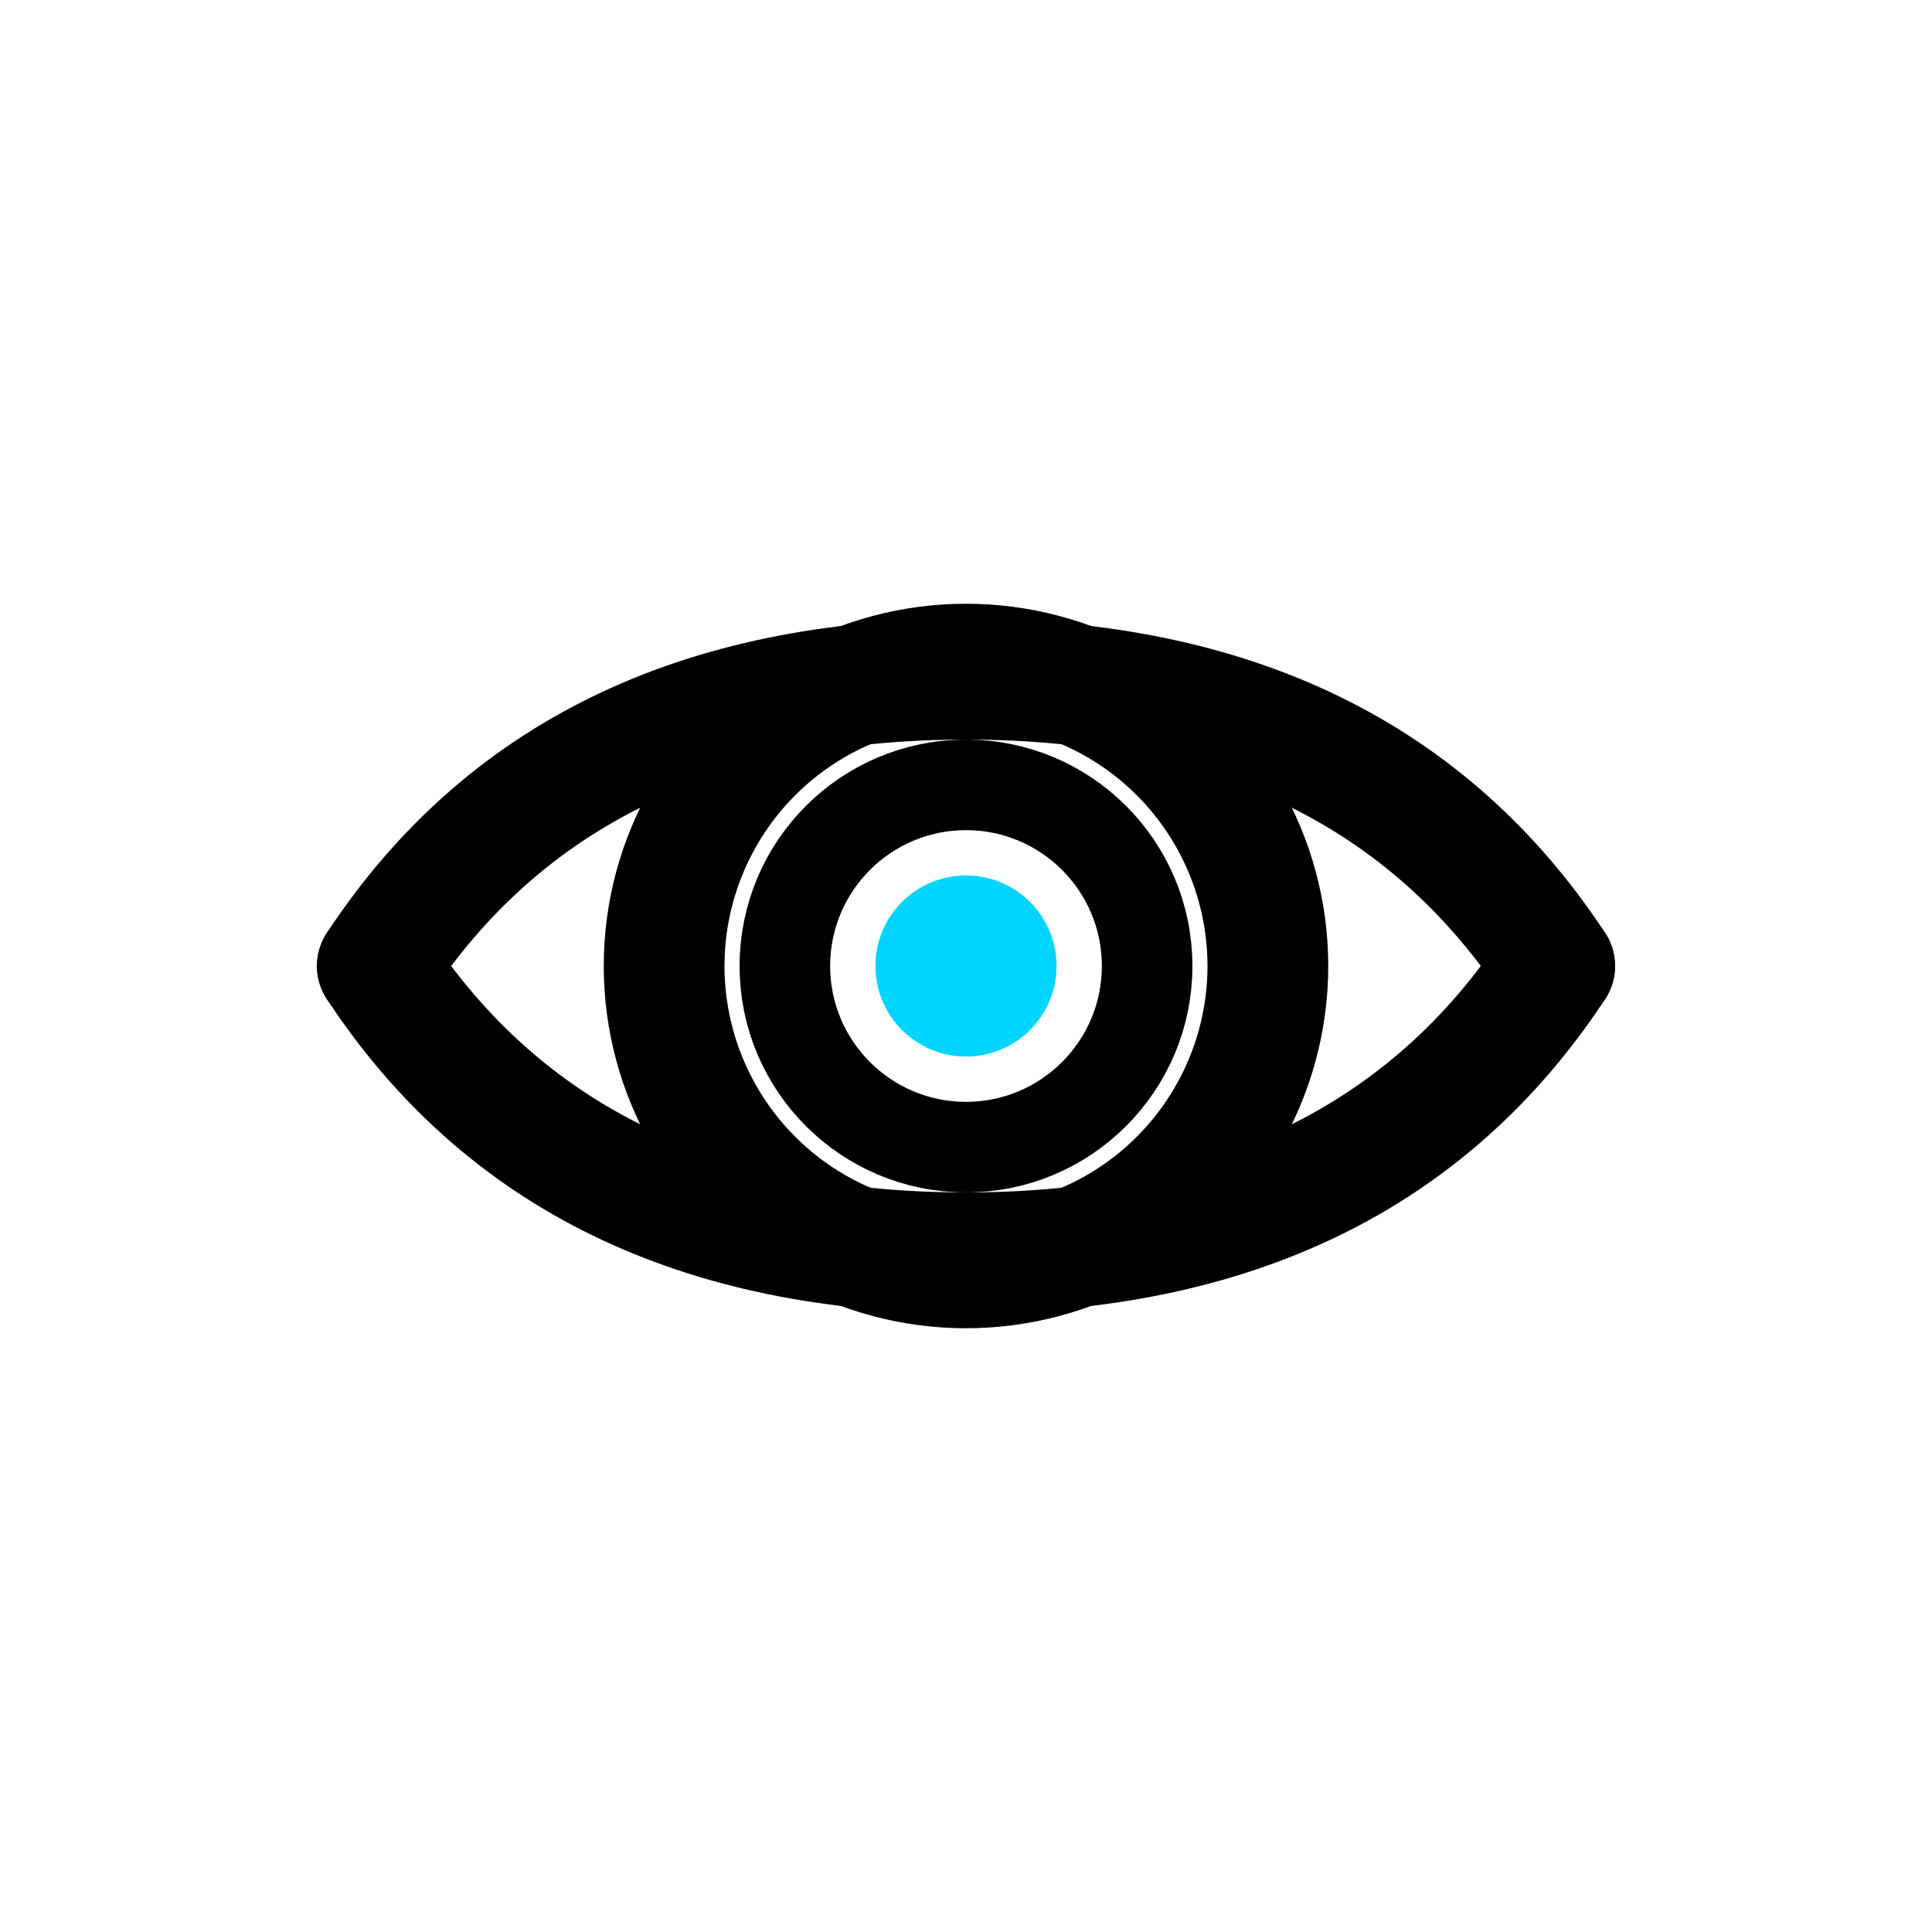 <svg viewBox="0 0 512 512" xmlns="http://www.w3.org/2000/svg">
  <!-- Eye shape -->
  <g fill="none" stroke="currentColor" stroke-width="32" stroke-linecap="round" stroke-linejoin="round">
    <!-- Left eye line -->
    <path d="M 100 256 Q 150 180 256 180 Q 362 180 412 256"/>
    <!-- Right eye line -->
    <path d="M 100 256 Q 150 332 256 332 Q 362 332 412 256"/>
  </g>
  
  <!-- Outer circle -->
  <circle cx="256" cy="256" r="80" fill="none" stroke="currentColor" stroke-width="32"/>
  
  <!-- Middle circle -->
  <circle cx="256" cy="256" r="48" fill="none" stroke="currentColor" stroke-width="24"/>
  
  <!-- Inner pupil with cyan color -->
  <circle cx="256" cy="256" r="24" fill="#00D4FF"/>
</svg>

